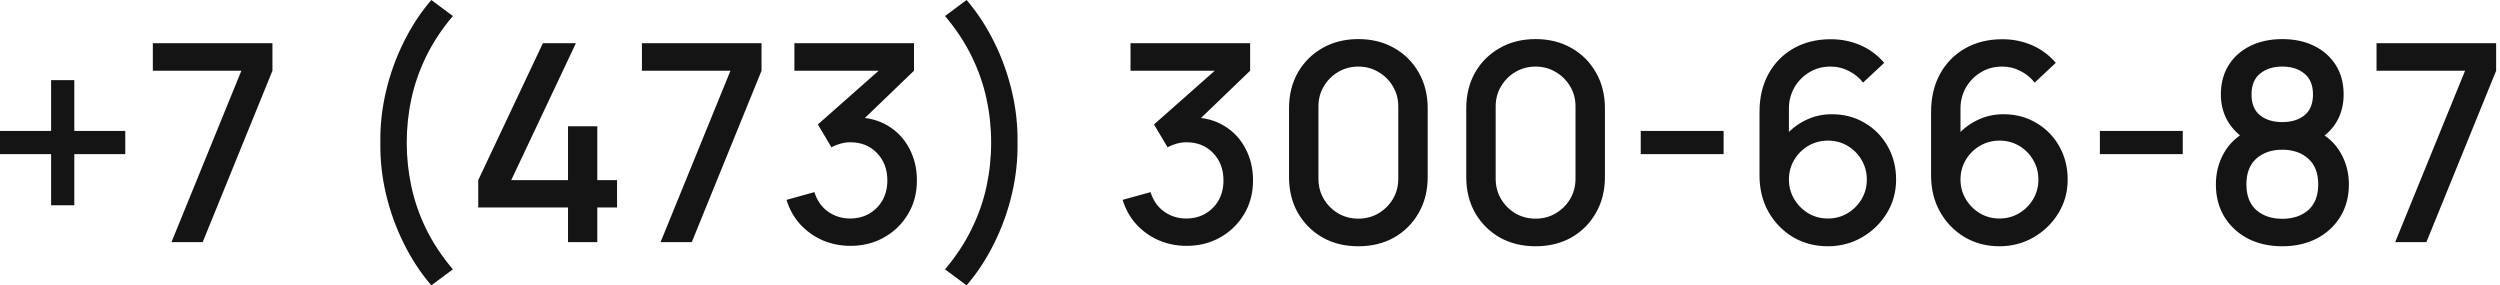 <?xml version="1.0" encoding="UTF-8"?> <svg xmlns="http://www.w3.org/2000/svg" width="543" height="62" viewBox="0 0 543 62" fill="none"><path d="M11.1 44.58V33.48H0V28.44H11.1V17.4H16.14V28.44H27.21V33.48H16.14V44.58H11.1ZM37.245 52.59L52.425 15.36H33.195V9.39H59.175V15.36L44.025 52.59H37.245ZM93.683 61.98C91.363 59.28 89.363 56.23 87.683 52.83C86.003 49.45 84.723 45.9 83.843 42.18C82.963 38.44 82.553 34.71 82.613 30.99C82.553 27.27 82.963 23.55 83.843 19.83C84.723 16.09 86.003 12.53 87.683 9.15C89.363 5.75 91.363 2.7 93.683 -0L98.363 3.48C95.963 6.32 94.033 9.24 92.573 12.24C91.113 15.22 90.043 18.28 89.363 21.42C88.683 24.54 88.343 27.73 88.343 30.99C88.343 34.23 88.683 37.42 89.363 40.56C90.043 43.7 91.113 46.77 92.573 49.77C94.053 52.77 95.983 55.68 98.363 58.5L93.683 61.98ZM123.373 52.59V45.06H103.873V39.12L117.913 9.39H125.083L111.043 39.12H123.373V27.42H129.733V39.12H134.023V45.06H129.733V52.59H123.373ZM143.475 52.59L158.655 15.36H139.425V9.39H165.405V15.36L150.255 52.59H143.475ZM184.722 53.4C182.582 53.4 180.572 53 178.692 52.2C176.812 51.38 175.182 50.22 173.802 48.72C172.442 47.22 171.452 45.45 170.832 43.41L176.892 41.73C177.472 43.59 178.482 45.02 179.922 46.02C181.362 47 182.962 47.48 184.722 47.46C186.302 47.44 187.692 47.07 188.892 46.35C190.092 45.63 191.032 44.66 191.712 43.44C192.392 42.2 192.732 40.78 192.732 39.18C192.732 36.78 191.982 34.8 190.482 33.24C189.002 31.68 187.062 30.9 184.662 30.9C183.982 30.9 183.282 31 182.562 31.2C181.862 31.4 181.202 31.66 180.582 31.98L177.642 27.03L192.882 13.56L193.542 15.36H172.542V9.39H198.522V15.36L185.862 27.54L185.802 25.5C188.522 25.5 190.882 26.11 192.882 27.33C194.882 28.53 196.422 30.17 197.502 32.25C198.602 34.31 199.152 36.62 199.152 39.18C199.152 41.94 198.502 44.39 197.202 46.53C195.922 48.67 194.192 50.35 192.012 51.57C189.852 52.79 187.422 53.4 184.722 53.4ZM209.938 61.98L205.258 58.5C207.638 55.68 209.558 52.77 211.018 49.77C212.498 46.77 213.578 43.7 214.258 40.56C214.938 37.42 215.278 34.23 215.278 30.99C215.278 27.73 214.938 24.54 214.258 21.42C213.578 18.28 212.508 15.22 211.048 12.24C209.588 9.24 207.658 6.32 205.258 3.48L209.938 -0C212.258 2.7 214.258 5.75 215.938 9.15C217.618 12.53 218.898 16.09 219.778 19.83C220.658 23.55 221.068 27.27 221.008 30.99C221.068 34.71 220.658 38.44 219.778 42.18C218.898 45.9 217.618 49.45 215.938 52.83C214.258 56.23 212.258 59.28 209.938 61.98ZM257.729 53.4C255.589 53.4 253.579 53 251.699 52.2C249.819 51.38 248.189 50.22 246.809 48.72C245.449 47.22 244.459 45.45 243.839 43.41L249.899 41.73C250.479 43.59 251.489 45.02 252.929 46.02C254.369 47 255.969 47.48 257.729 47.46C259.309 47.44 260.699 47.07 261.899 46.35C263.099 45.63 264.039 44.66 264.719 43.44C265.399 42.2 265.739 40.78 265.739 39.18C265.739 36.78 264.989 34.8 263.489 33.24C262.009 31.68 260.069 30.9 257.669 30.9C256.989 30.9 256.289 31 255.569 31.2C254.869 31.4 254.209 31.66 253.589 31.98L250.649 27.03L265.889 13.56L266.549 15.36H245.549V9.39H271.529V15.36L258.869 27.54L258.809 25.5C261.529 25.5 263.889 26.11 265.889 27.33C267.889 28.53 269.429 30.17 270.509 32.25C271.609 34.31 272.159 36.62 272.159 39.18C272.159 41.94 271.509 44.39 270.209 46.53C268.929 48.67 267.199 50.35 265.019 51.57C262.859 52.79 260.429 53.4 257.729 53.4ZM295.035 53.49C292.095 53.49 289.495 52.85 287.235 51.57C284.975 50.27 283.195 48.49 281.895 46.23C280.615 43.97 279.975 41.37 279.975 38.43V23.55C279.975 20.61 280.615 18.01 281.895 15.75C283.195 13.49 284.975 11.72 287.235 10.44C289.495 9.14 292.095 8.49 295.035 8.49C297.975 8.49 300.575 9.14 302.835 10.44C305.095 11.72 306.865 13.49 308.145 15.75C309.445 18.01 310.095 20.61 310.095 23.55V38.43C310.095 41.37 309.445 43.97 308.145 46.23C306.865 48.49 305.095 50.27 302.835 51.57C300.575 52.85 297.975 53.49 295.035 53.49ZM295.035 47.49C296.635 47.49 298.085 47.11 299.385 46.35C300.705 45.57 301.755 44.53 302.535 43.23C303.315 41.91 303.705 40.44 303.705 38.82V23.1C303.705 21.5 303.315 20.05 302.535 18.75C301.755 17.43 300.705 16.39 299.385 15.63C298.085 14.85 296.635 14.46 295.035 14.46C293.435 14.46 291.975 14.85 290.655 15.63C289.355 16.39 288.315 17.43 287.535 18.75C286.755 20.05 286.365 21.5 286.365 23.1V38.82C286.365 40.44 286.755 41.91 287.535 43.23C288.315 44.53 289.355 45.57 290.655 46.35C291.975 47.11 293.435 47.49 295.035 47.49ZM333.531 53.49C330.591 53.49 327.991 52.85 325.731 51.57C323.471 50.27 321.691 48.49 320.391 46.23C319.111 43.97 318.471 41.37 318.471 38.43V23.55C318.471 20.61 319.111 18.01 320.391 15.75C321.691 13.49 323.471 11.72 325.731 10.44C327.991 9.14 330.591 8.49 333.531 8.49C336.471 8.49 339.071 9.14 341.331 10.44C343.591 11.72 345.361 13.49 346.641 15.75C347.941 18.01 348.591 20.61 348.591 23.55V38.43C348.591 41.37 347.941 43.97 346.641 46.23C345.361 48.49 343.591 50.27 341.331 51.57C339.071 52.85 336.471 53.49 333.531 53.49ZM333.531 47.49C335.131 47.49 336.581 47.11 337.881 46.35C339.201 45.57 340.251 44.53 341.031 43.23C341.811 41.91 342.201 40.44 342.201 38.82V23.1C342.201 21.5 341.811 20.05 341.031 18.75C340.251 17.43 339.201 16.39 337.881 15.63C336.581 14.85 335.131 14.46 333.531 14.46C331.931 14.46 330.471 14.85 329.151 15.63C327.851 16.39 326.811 17.43 326.031 18.75C325.251 20.05 324.861 21.5 324.861 23.1V38.82C324.861 40.44 325.251 41.91 326.031 43.23C326.811 44.53 327.851 45.57 329.151 46.35C330.471 47.11 331.931 47.49 333.531 47.49ZM356.368 33.48V28.44H374.368V33.48H356.368ZM397.013 53.49C394.213 53.49 391.693 52.83 389.453 51.51C387.213 50.17 385.433 48.34 384.113 46.02C382.813 43.7 382.163 41.06 382.163 38.1V24.33C382.163 21.19 382.813 18.43 384.113 16.05C385.433 13.67 387.253 11.82 389.573 10.5C391.913 9.18 394.603 8.52 397.643 8.52C399.923 8.52 402.063 8.95 404.063 9.81C406.063 10.67 407.793 11.95 409.253 13.65L404.663 17.94C403.843 16.88 402.813 16.04 401.573 15.42C400.353 14.78 399.043 14.46 397.643 14.46C395.843 14.46 394.263 14.89 392.903 15.75C391.543 16.59 390.473 17.7 389.693 19.08C388.933 20.46 388.553 21.94 388.553 23.52V31.44L387.323 30.06C388.563 28.44 390.103 27.16 391.943 26.22C393.783 25.28 395.753 24.81 397.853 24.81C400.533 24.81 402.923 25.44 405.023 26.7C407.143 27.94 408.803 29.63 410.003 31.77C411.223 33.91 411.833 36.32 411.833 39C411.833 41.7 411.153 44.15 409.793 46.35C408.453 48.53 406.653 50.27 404.393 51.57C402.153 52.85 399.693 53.49 397.013 53.49ZM397.013 47.46C398.573 47.46 399.993 47.08 401.273 46.32C402.553 45.56 403.573 44.54 404.333 43.26C405.093 41.98 405.473 40.56 405.473 39C405.473 37.44 405.093 36.02 404.333 34.74C403.593 33.46 402.583 32.44 401.303 31.68C400.023 30.92 398.603 30.54 397.043 30.54C395.483 30.54 394.053 30.92 392.753 31.68C391.473 32.44 390.453 33.46 389.693 34.74C388.933 36.02 388.553 37.44 388.553 39C388.553 40.54 388.933 41.95 389.693 43.23C390.453 44.51 391.473 45.54 392.753 46.32C394.033 47.08 395.453 47.46 397.013 47.46ZM434.279 53.49C431.479 53.49 428.959 52.83 426.719 51.51C424.479 50.17 422.699 48.34 421.379 46.02C420.079 43.7 419.429 41.06 419.429 38.1V24.33C419.429 21.19 420.079 18.43 421.379 16.05C422.699 13.67 424.519 11.82 426.839 10.5C429.179 9.18 431.869 8.52 434.909 8.52C437.189 8.52 439.329 8.95 441.329 9.81C443.329 10.67 445.059 11.95 446.519 13.65L441.929 17.94C441.109 16.88 440.079 16.04 438.839 15.42C437.619 14.78 436.309 14.46 434.909 14.46C433.109 14.46 431.529 14.89 430.169 15.75C428.809 16.59 427.739 17.7 426.959 19.08C426.199 20.46 425.819 21.94 425.819 23.52V31.44L424.589 30.06C425.829 28.44 427.369 27.16 429.209 26.22C431.049 25.28 433.019 24.81 435.119 24.81C437.799 24.81 440.189 25.44 442.289 26.7C444.409 27.94 446.069 29.63 447.269 31.77C448.489 33.91 449.099 36.32 449.099 39C449.099 41.7 448.419 44.15 447.059 46.35C445.719 48.53 443.919 50.27 441.659 51.57C439.419 52.85 436.959 53.49 434.279 53.49ZM434.279 47.46C435.839 47.46 437.259 47.08 438.539 46.32C439.819 45.56 440.839 44.54 441.599 43.26C442.359 41.98 442.739 40.56 442.739 39C442.739 37.44 442.359 36.02 441.599 34.74C440.859 33.46 439.849 32.44 438.569 31.68C437.289 30.92 435.869 30.54 434.309 30.54C432.749 30.54 431.319 30.92 430.019 31.68C428.739 32.44 427.719 33.46 426.959 34.74C426.199 36.02 425.819 37.44 425.819 39C425.819 40.54 426.199 41.95 426.959 43.23C427.719 44.51 428.739 45.54 430.019 46.32C431.299 47.08 432.719 47.46 434.279 47.46ZM456.094 33.48V28.44H474.094V33.48H456.094ZM495.719 53.49C492.899 53.49 490.399 52.93 488.219 51.81C486.059 50.67 484.359 49.09 483.119 47.07C481.899 45.05 481.289 42.71 481.289 40.05C481.289 37.57 481.869 35.3 483.029 33.24C484.189 31.18 485.919 29.56 488.219 28.38L488.099 30.54C486.259 29.4 484.839 27.98 483.839 26.28C482.859 24.56 482.369 22.64 482.369 20.52C482.369 18.06 482.939 15.93 484.079 14.13C485.219 12.33 486.789 10.94 488.789 9.96C490.809 8.98 493.119 8.49 495.719 8.49C498.319 8.49 500.619 8.98 502.619 9.96C504.619 10.94 506.189 12.33 507.329 14.13C508.469 15.93 509.039 18.06 509.039 20.52C509.039 22.64 508.569 24.55 507.629 26.25C506.689 27.95 505.249 29.38 503.309 30.54L503.219 28.44C505.499 29.56 507.229 31.16 508.409 33.24C509.589 35.3 510.179 37.57 510.179 40.05C510.179 42.71 509.559 45.05 508.319 47.07C507.079 49.09 505.369 50.67 503.189 51.81C501.009 52.93 498.519 53.49 495.719 53.49ZM495.719 47.52C498.039 47.52 499.919 46.89 501.359 45.63C502.799 44.35 503.519 42.49 503.519 40.05C503.519 37.61 502.799 35.75 501.359 34.47C499.939 33.17 498.059 32.52 495.719 32.52C493.379 32.52 491.489 33.17 490.049 34.47C488.629 35.75 487.919 37.61 487.919 40.05C487.919 42.49 488.639 44.35 490.079 45.63C491.519 46.89 493.399 47.52 495.719 47.52ZM495.719 26.52C497.699 26.52 499.299 26.03 500.519 25.05C501.759 24.05 502.379 22.54 502.379 20.52C502.379 18.5 501.759 16.99 500.519 15.99C499.299 14.97 497.699 14.46 495.719 14.46C493.739 14.46 492.129 14.97 490.889 15.99C489.649 16.99 489.029 18.5 489.029 20.52C489.029 22.54 489.649 24.05 490.889 25.05C492.129 26.03 493.739 26.52 495.719 26.52ZM520.233 52.59L535.413 15.36H516.183V9.39H542.163V15.36L527.013 52.59H520.233Z" fill="#141414"></path></svg> 